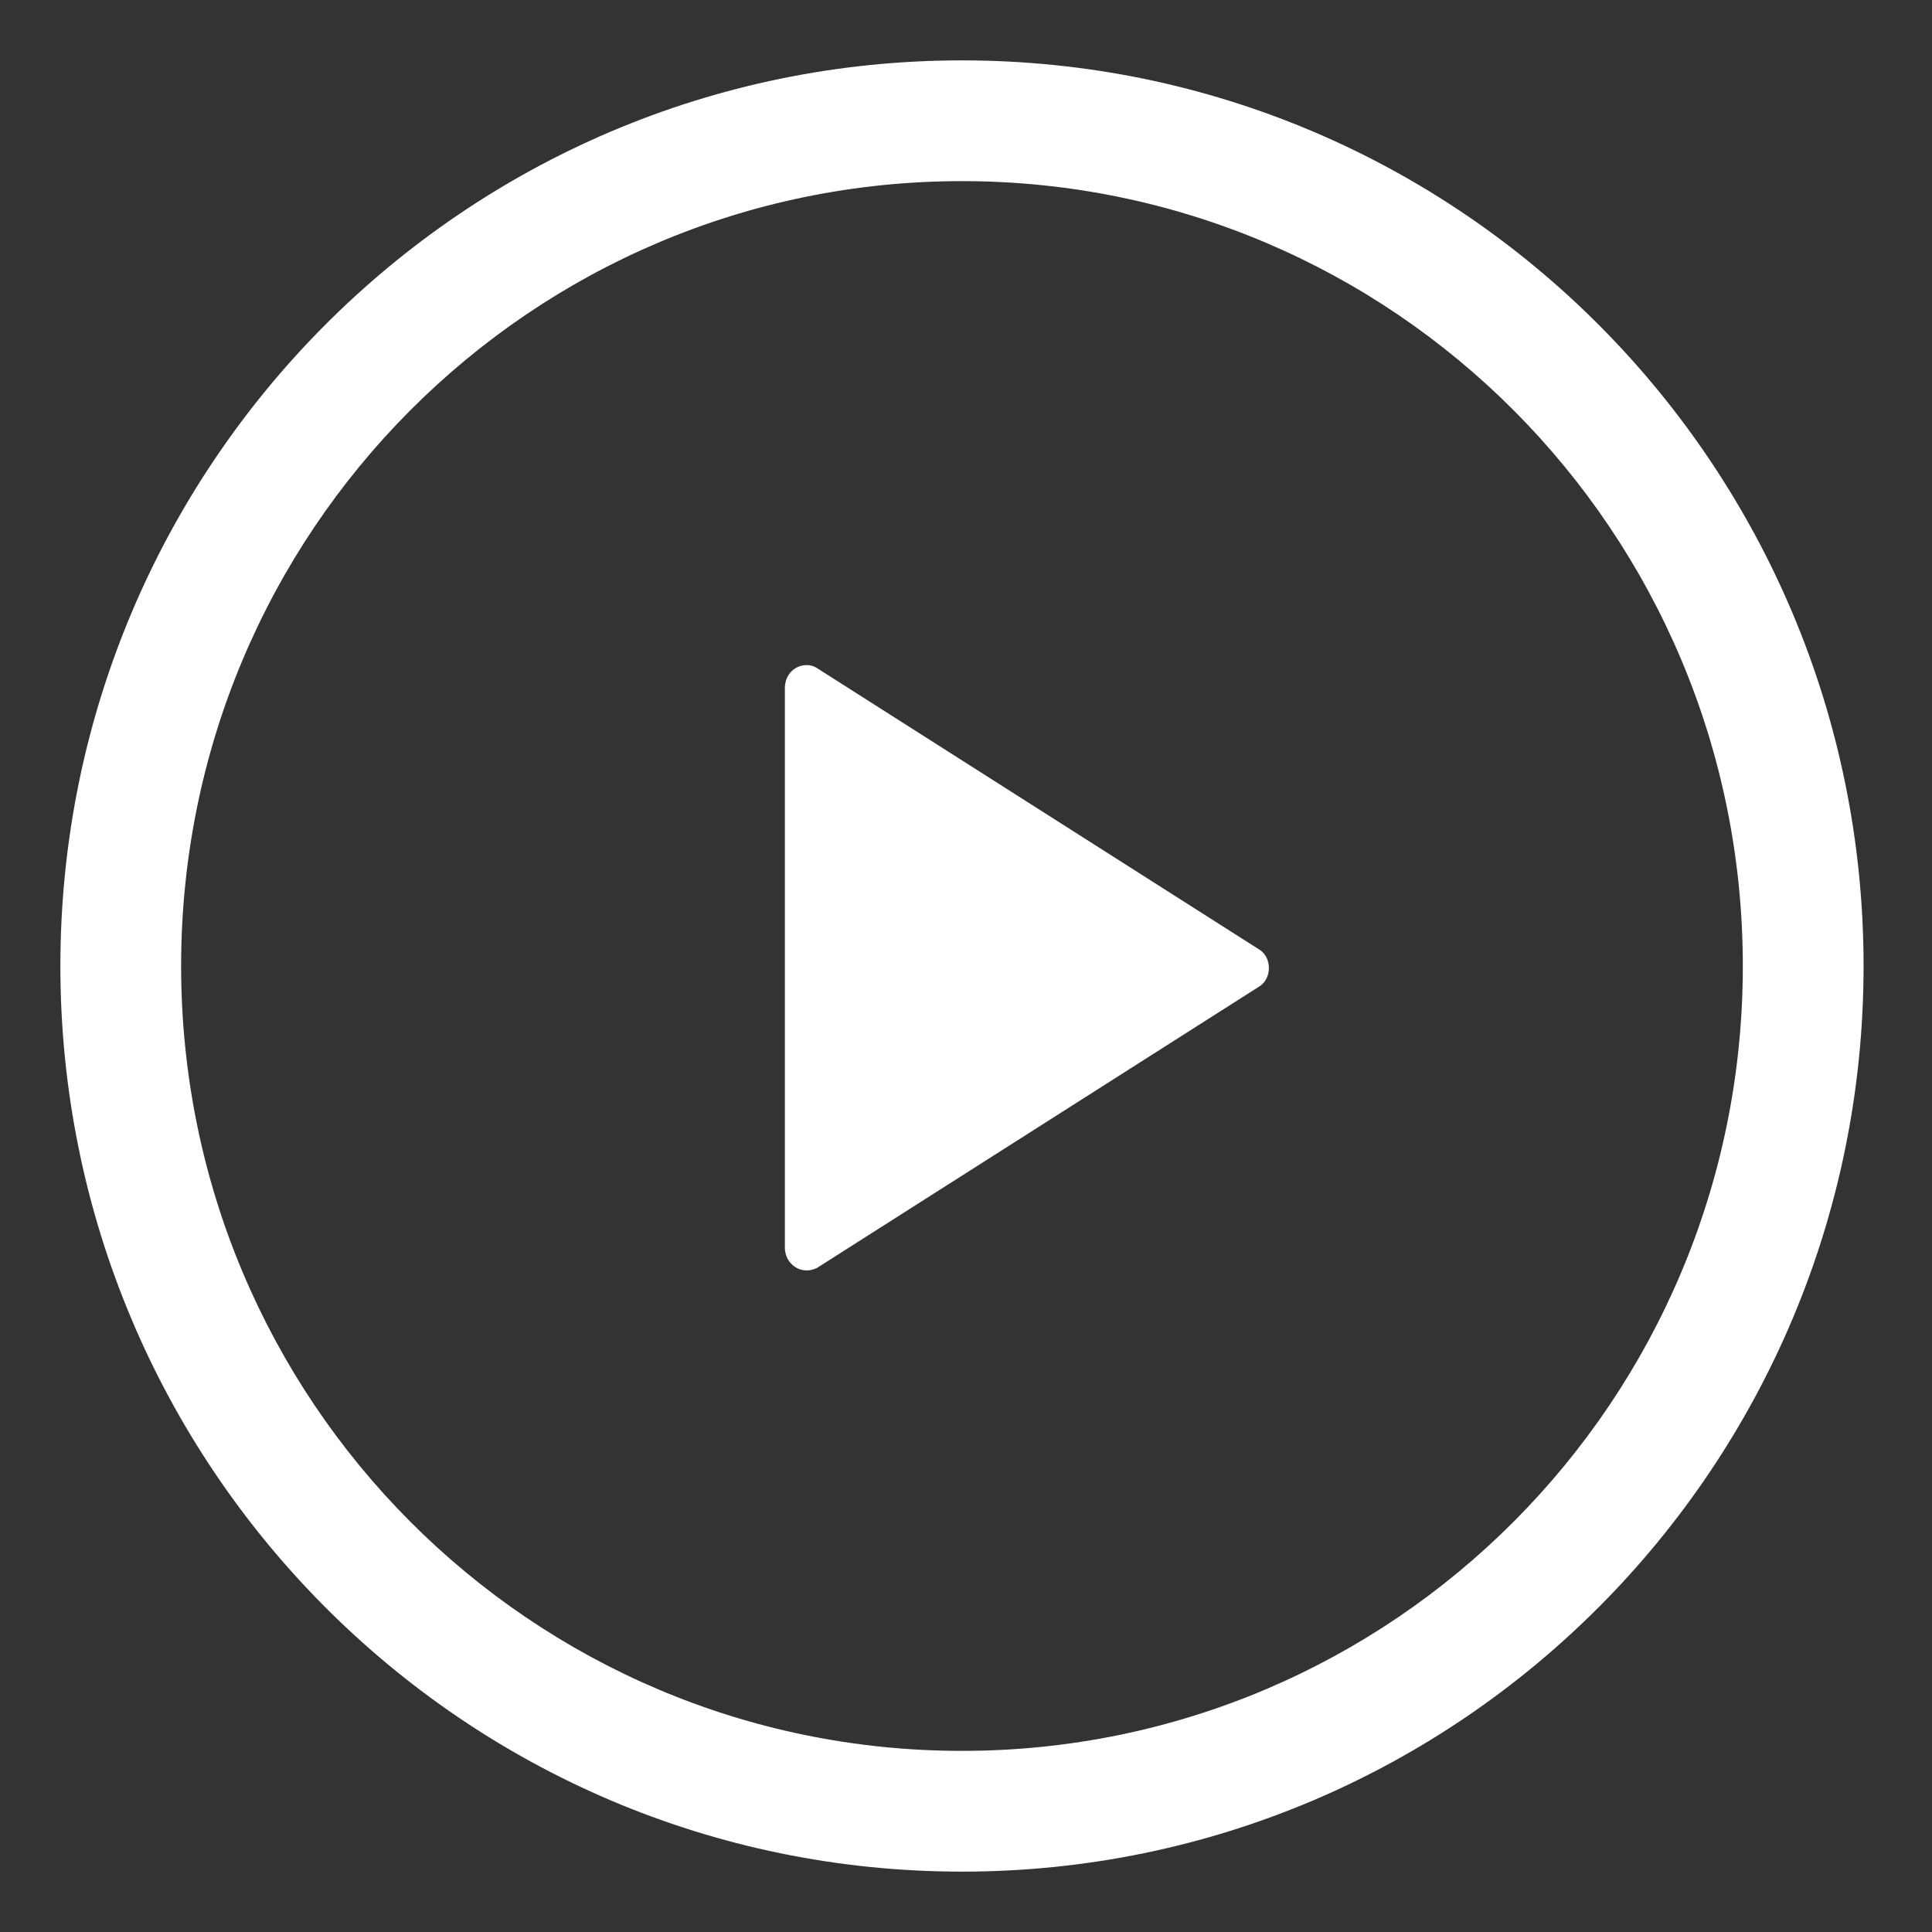 <?xml version="1.0" standalone="no"?><!DOCTYPE svg PUBLIC "-//W3C//DTD SVG 1.1//EN" "http://www.w3.org/Graphics/SVG/1.1/DTD/svg11.dtd"><svg t="1706404229729" class="icon" viewBox="0 0 1024 1024" version="1.1" xmlns="http://www.w3.org/2000/svg" p-id="4720" xmlns:xlink="http://www.w3.org/1999/xlink" width="200" height="200"><rect x="0" y="0" width="1024" height="1024" fill="#333333" stroke="none"/><path d="M509.867 32C245.333 32 32 247.467 32 512s213.333 480 477.867 480c264.533 0 477.867-215.467 477.867-480S774.4 32 509.867 32z m0 896C281.6 928 96 742.4 96 512S281.6 96 509.867 96 923.733 281.6 923.733 512s-185.6 416-413.867 416z" fill="#ffffff" p-id="4721"></path><path d="M433.067 354.133c-6.4-4.267-17.067 0-17.067 10.667V661.333c0 8.533 8.533 14.933 17.067 10.667l234.667-149.333c6.4-4.267 6.4-14.933 0-19.2l-234.667-149.333z" fill="#ffffff" p-id="4722"></path></svg>